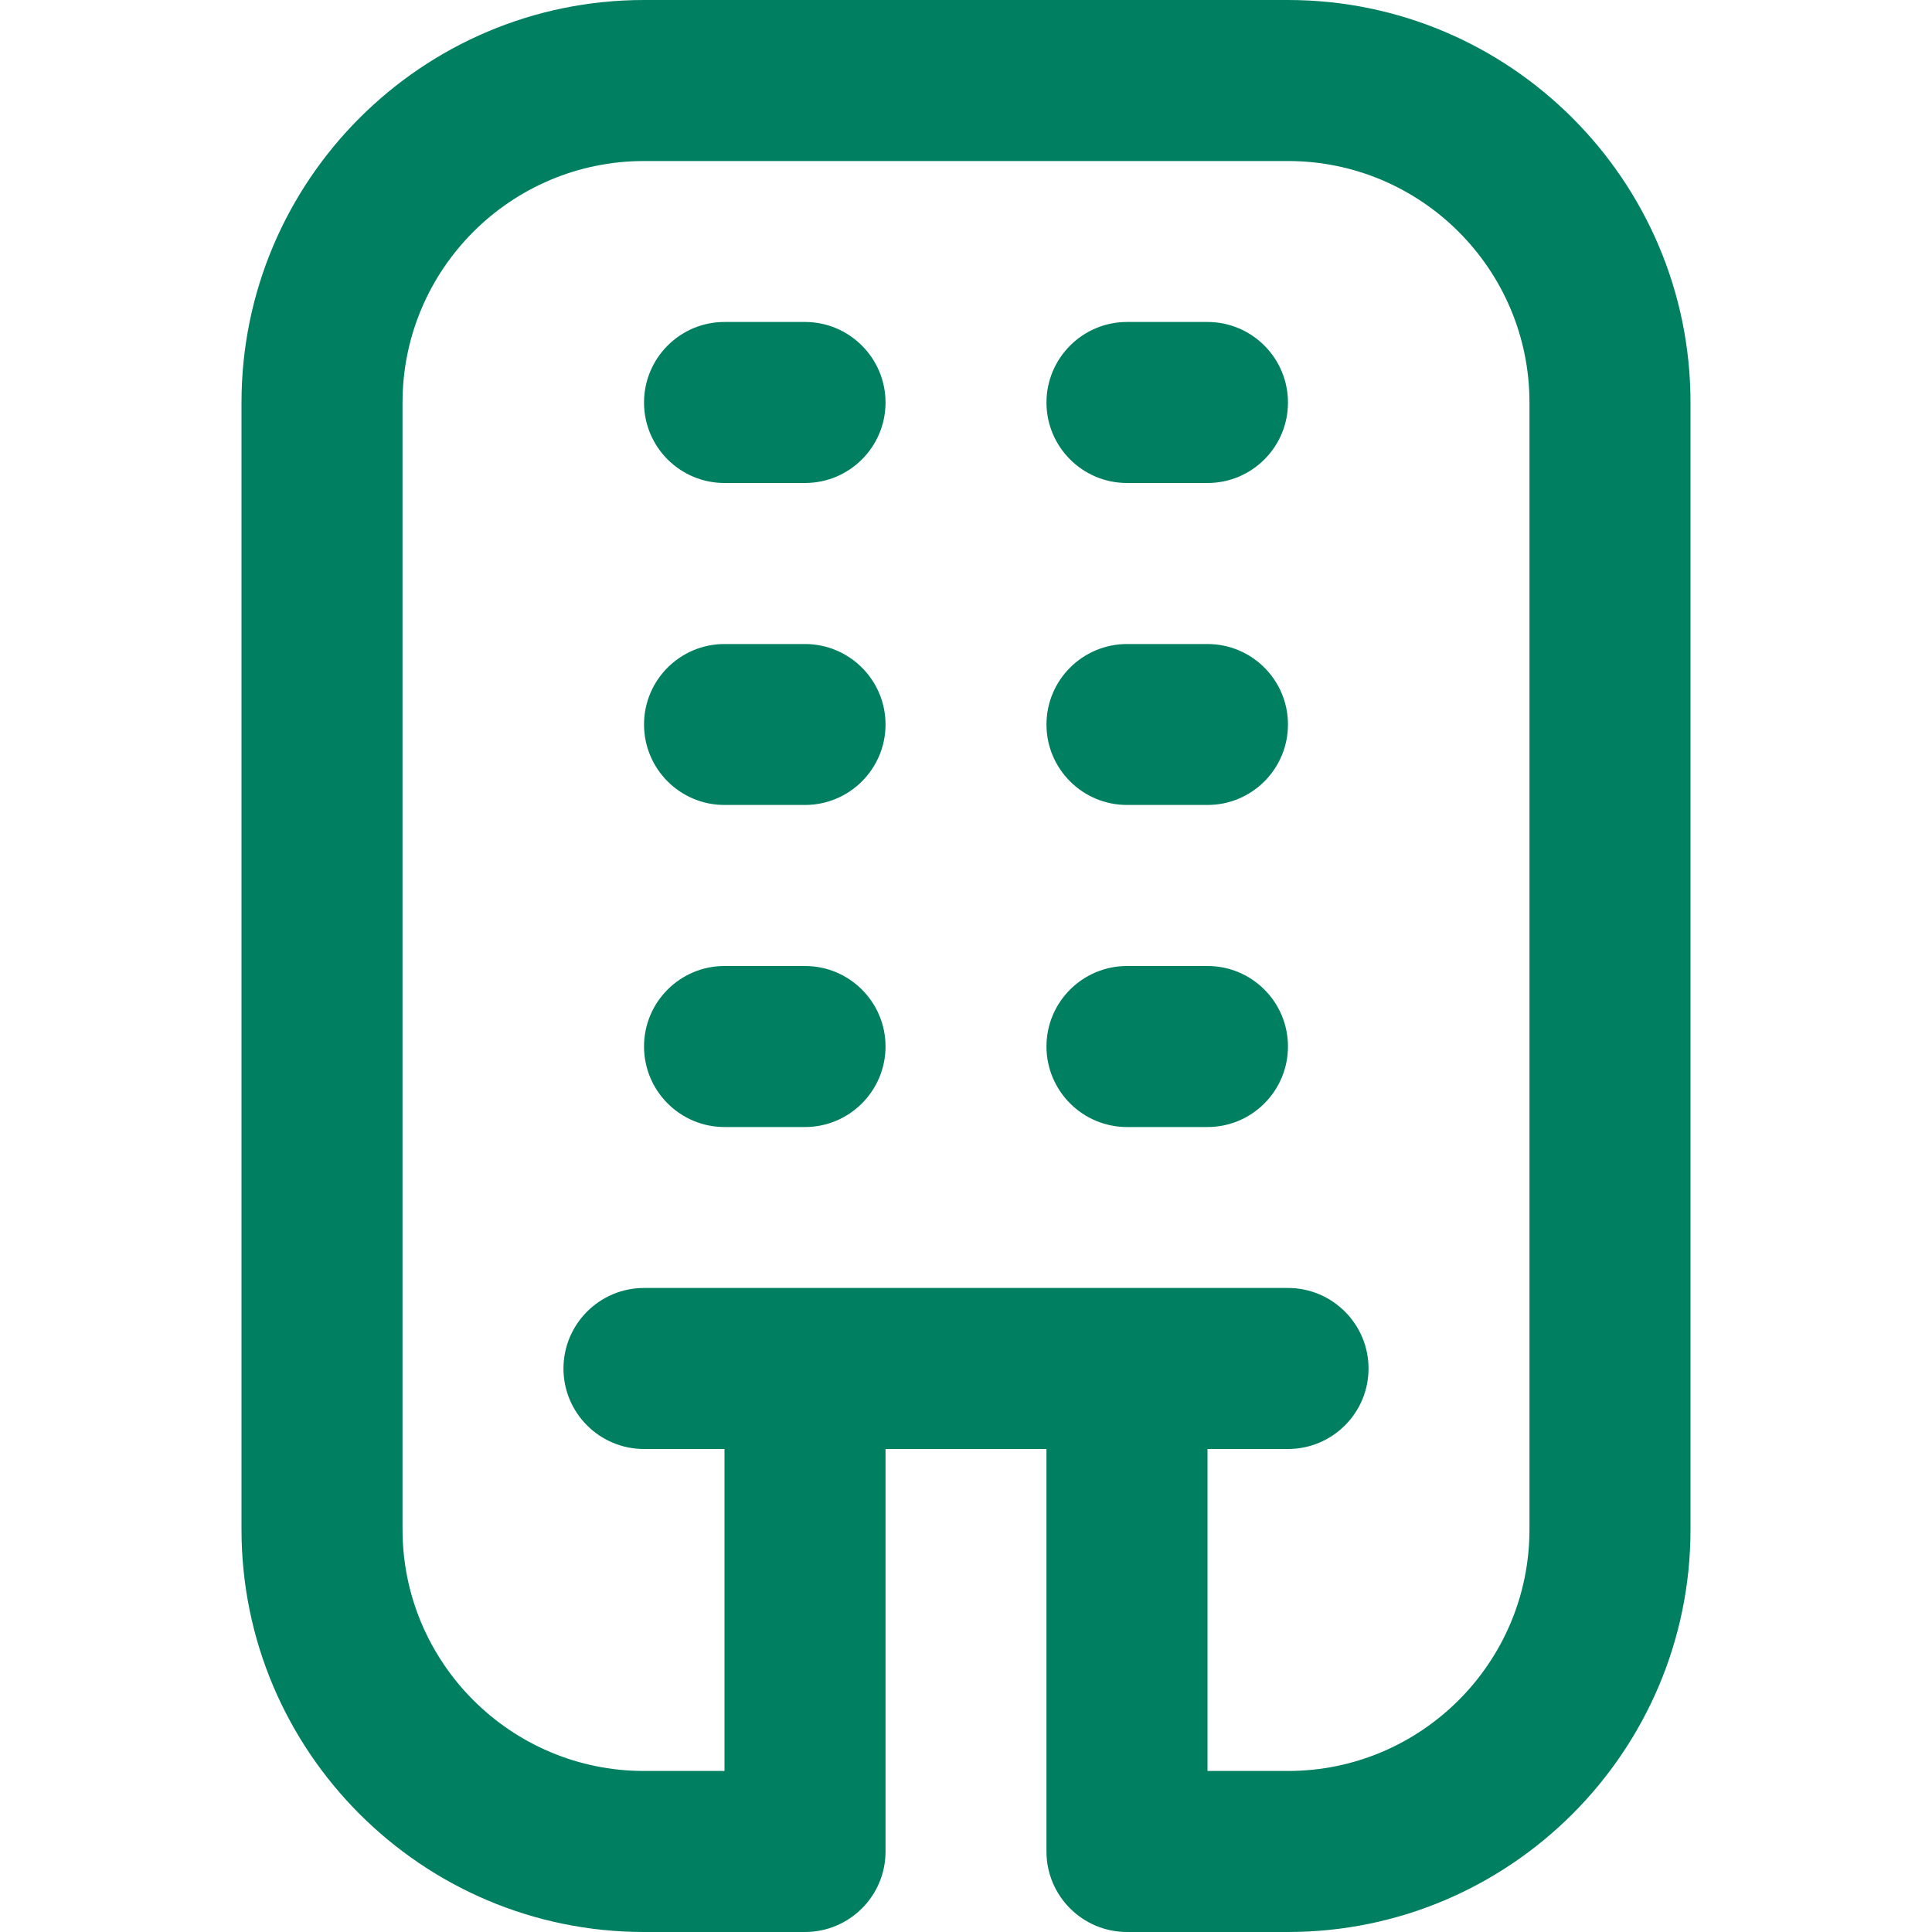 <svg width="20" height="20" viewBox="0 0 20 20" fill="none" xmlns="http://www.w3.org/2000/svg">
                                                <g clip-path="url(#clip0_707_2521)">
                                                    <path
                                                            d="M13.333 0H6.667C4.369 0 2.5 1.869 2.5 4.167V15.833C2.5 18.131 4.369 20 6.667 20H8.333C8.793 20 9.167 19.627 9.167 19.167V15H10.833V19.167C10.833 19.627 11.207 20 11.667 20H13.333C15.631 20 17.5 18.131 17.5 15.833V4.167C17.5 1.869 15.631 0 13.333 0ZM15.833 15.833C15.833 17.212 14.712 18.333 13.333 18.333H12.5V15H13.333C13.793 15 14.167 14.627 14.167 14.167C14.167 13.707 13.793 13.333 13.333 13.333H6.667C6.207 13.333 5.833 13.707 5.833 14.167C5.833 14.627 6.207 15 6.667 15H7.5V18.333H6.667C5.288 18.333 4.167 17.212 4.167 15.833V4.167C4.167 2.788 5.288 1.667 6.667 1.667H13.333C14.712 1.667 15.833 2.788 15.833 4.167V15.833ZM9.167 10.833C9.167 11.293 8.793 11.667 8.333 11.667H7.5C7.04 11.667 6.667 11.293 6.667 10.833C6.667 10.373 7.04 10 7.5 10H8.333C8.793 10 9.167 10.373 9.167 10.833ZM13.333 10.833C13.333 11.293 12.96 11.667 12.5 11.667H11.667C11.207 11.667 10.833 11.293 10.833 10.833C10.833 10.373 11.207 10 11.667 10H12.5C12.96 10 13.333 10.373 13.333 10.833ZM9.167 4.167C9.167 4.627 8.793 5 8.333 5H7.5C7.04 5 6.667 4.627 6.667 4.167C6.667 3.707 7.04 3.333 7.5 3.333H8.333C8.793 3.333 9.167 3.707 9.167 4.167ZM13.333 4.167C13.333 4.627 12.96 5 12.5 5H11.667C11.207 5 10.833 4.627 10.833 4.167C10.833 3.707 11.207 3.333 11.667 3.333H12.5C12.96 3.333 13.333 3.707 13.333 4.167ZM9.167 7.5C9.167 7.96 8.793 8.333 8.333 8.333H7.5C7.04 8.333 6.667 7.96 6.667 7.5C6.667 7.04 7.04 6.667 7.5 6.667H8.333C8.793 6.667 9.167 7.04 9.167 7.5ZM13.333 7.5C13.333 7.96 12.96 8.333 12.5 8.333H11.667C11.207 8.333 10.833 7.96 10.833 7.5C10.833 7.04 11.207 6.667 11.667 6.667H12.5C12.96 6.667 13.333 7.04 13.333 7.5Z"
                                                            fill="#007F61"
                                                    />
                                                </g>
                                            </svg>